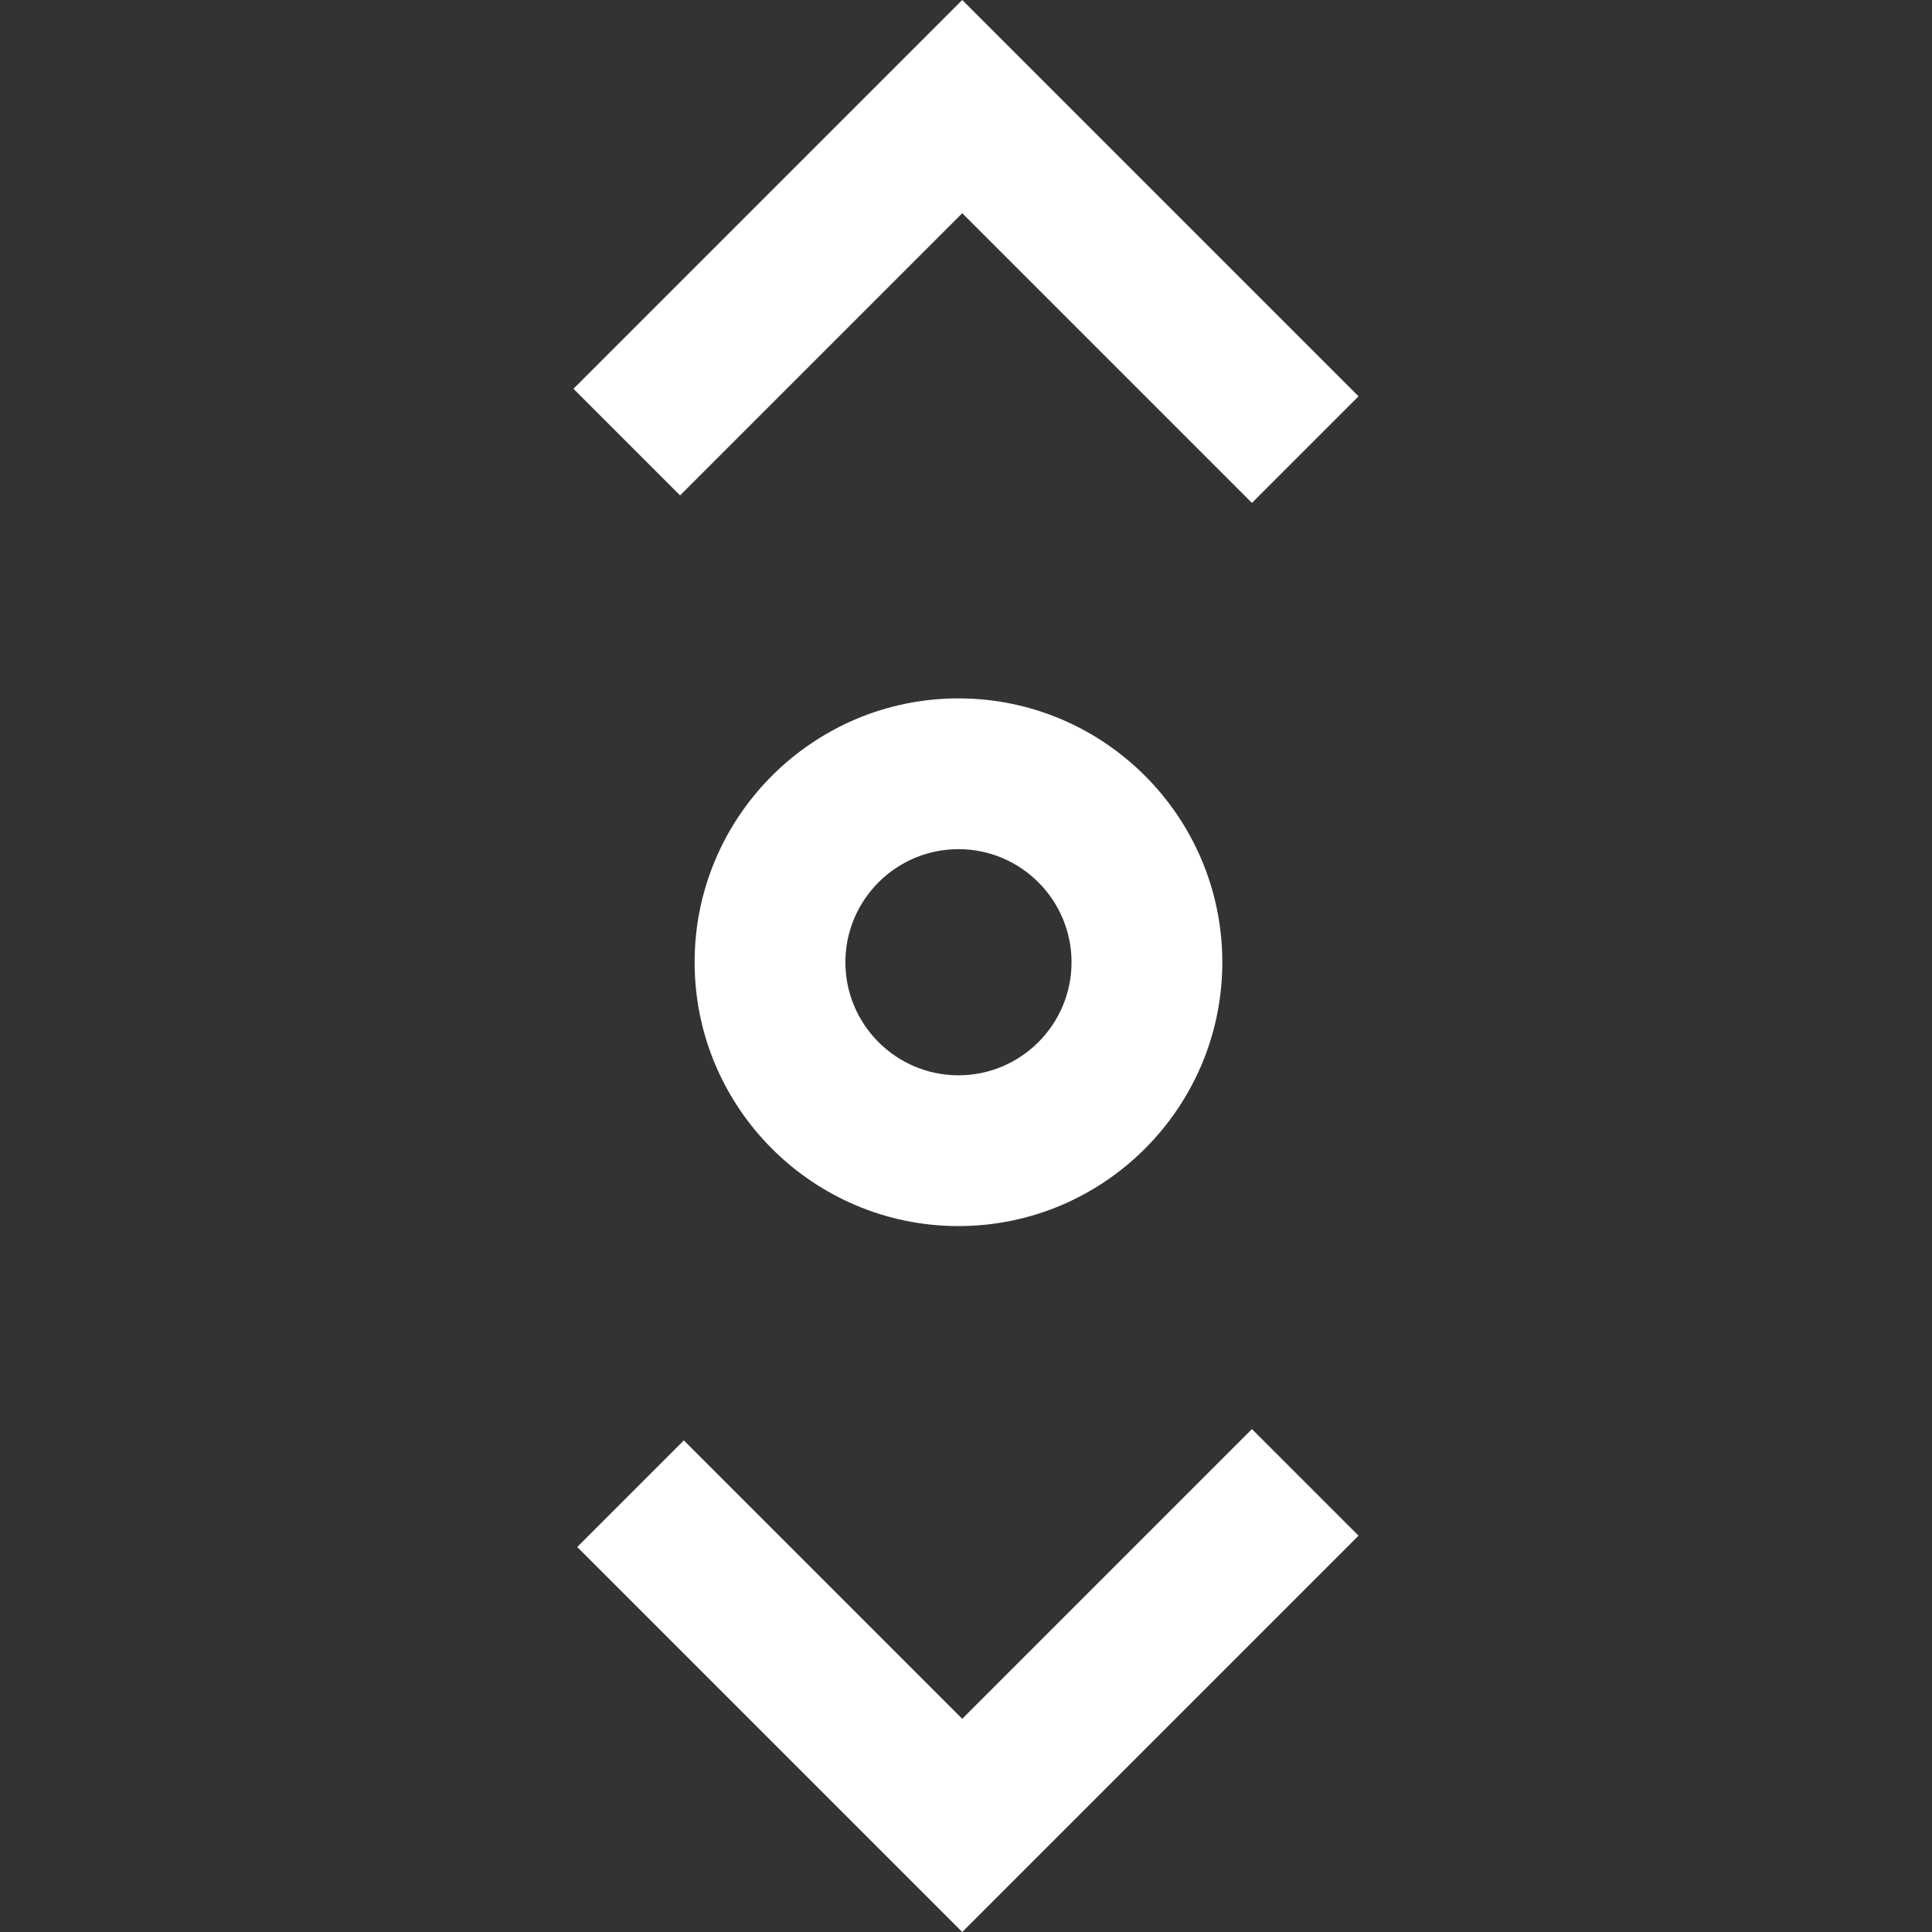 <?xml version="1.0"?>
<svg xmlns="http://www.w3.org/2000/svg" xmlns:xlink="http://www.w3.org/1999/xlink" xmlns:svgjs="http://svgjs.com/svgjs" version="1.1" width="512" height="512" x="0" y="0" viewBox="0 0 512.568 512.568" style="enable-background:new 0 0 512 512" xml:space="preserve"><rect x="0" y="0" width="512.568" height="512.568" fill="#333333" stroke="none"/><g>
<linearGradient xmlns="http://www.w3.org/2000/svg" id="SVGID_1_" gradientUnits="userSpaceOnUse" x1="256.284" y1="-4.456524e-011" x2="256.284" y2="512.568"><stop stop-opacity="1" stop-color="#ffffff" offset="0"/><stop stop-opacity="1" stop-color="#ffffff" offset="1"/></linearGradient>
<path xmlns="http://www.w3.org/2000/svg" style="fill:url(#SVGID_1_);" d="M254.284,325.284c-38.598,0-70-31.402-70-70s31.402-70,70-70s70,31.402,70,70  S292.882,325.284,254.284,325.284z M254.284,225.284c-16.542,0-30,13.458-30,30s13.458,30,30,30s30-13.458,30-30  S270.826,225.284,254.284,225.284z M360.427,407.426l-28.285-28.284L255.284,456l-73.857-73.858l-28.285,28.284l102.143,102.142  L360.427,407.426z M360.427,105.142L255.284,0L152.142,103.142l28.285,28.284l74.857-74.858l76.857,76.858L360.427,105.142z" fill=""/>















</g></svg>
